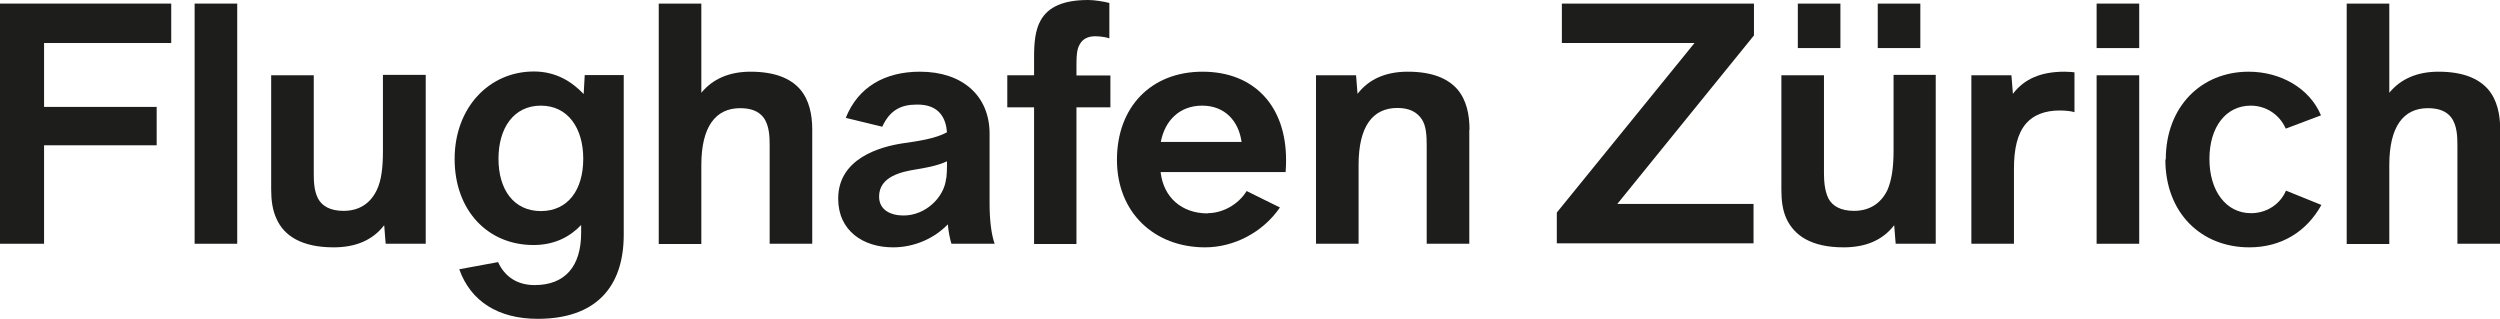 <?xml version="1.0" encoding="UTF-8"?> <svg xmlns="http://www.w3.org/2000/svg" id="Ebene_1" viewBox="0 0 118.56 15.13"><path d="M2.09,2.04v3.03h5.34v1.82H2.09v4.67H0V.17h8.12v1.87H2.09Z" style="fill:#1d1d1b;"></path><path d="M9.23.17h2.02v11.39h-2.02V.17Z" style="fill:#1d1d1b;"></path><path d="M20.19,3.57v7.99h-1.9l-.07-.88c-.54.7-1.33,1.05-2.4,1.05-1.53,0-2.35-.56-2.7-1.34-.2-.42-.26-.9-.26-1.41V3.57h2.02v4.62c0,.34,0,.83.2,1.22.19.36.58.59,1.21.59.73,0,1.27-.34,1.58-.99.22-.46.29-1.07.29-1.84v-3.62h2.02Z" style="fill:#1d1d1b;"></path><path d="M29.58,3.57v7.56c0,2.52-1.36,3.99-4.08,3.99-1.87,0-3.18-.83-3.72-2.35l1.84-.34c.32.7.92,1.09,1.73,1.09,1.46,0,2.21-.9,2.21-2.48v-.37c-.51.54-1.24.95-2.26.95-2.18,0-3.74-1.65-3.74-4.08s1.63-4.15,3.76-4.15c1.04,0,1.8.48,2.36,1.07l.05-.9h1.85ZM27.66,7.53c0-1.46-.73-2.52-2.01-2.52s-2.01,1.05-2.01,2.52.73,2.48,2.01,2.48,2.01-1,2.01-2.48Z" style="fill:#1d1d1b;"></path><path d="M38.52,6.15v5.41h-2.02v-4.62c0-.41,0-1-.31-1.39-.22-.27-.56-.42-1.09-.42-1.16,0-1.84.87-1.84,2.7v3.74h-2.02V.17h2.02v4.23c.54-.66,1.33-1,2.33-1,1.16,0,1.9.32,2.35.83.44.51.58,1.21.58,1.92Z" style="fill:#1d1d1b;"></path><path d="M45.12,11.56c-.07-.24-.14-.56-.17-.92-.66.68-1.6,1.09-2.6,1.09-1.41,0-2.6-.78-2.6-2.31,0-1.92,2.01-2.46,3.04-2.62.7-.1,1.58-.22,2.12-.53-.05-.63-.34-1.33-1.44-1.31-.75,0-1.27.27-1.63,1.05l-1.73-.42c.58-1.46,1.85-2.19,3.52-2.19,2.01,0,3.3,1.14,3.3,2.94v3.33c0,.75.08,1.44.24,1.89h-2.04ZM44.88,8.45c.02-.15.03-.44.03-.56v-.24c-.48.22-1.02.31-1.5.39-.6.1-1.72.31-1.72,1.28,0,.65.56.9,1.16.9,1.05,0,1.94-.87,2.02-1.77Z" style="fill:#1d1d1b;"></path><path d="M47.77,3.57h1.27v-.87c0-.66.05-1.27.31-1.73.36-.65,1.09-.97,2.26-.97.29,0,.73.07,1,.14v1.68c-.25-.09-.58-.1-.68-.1-.36,0-.59.15-.71.36-.17.25-.17.65-.17,1.14v.36h1.61v1.51h-1.61v6.48h-2.01v-6.48h-1.27v-1.51Z" style="fill:#1d1d1b;"></path><path d="M57.27,10.11c.71,0,1.46-.41,1.85-1.05l1.58.78c-.82,1.19-2.19,1.89-3.55,1.89-2.41,0-4.18-1.65-4.18-4.15s1.61-4.18,4.06-4.18,3.96,1.63,3.96,4.18c0,.12,0,.31-.02.58h-5.93c.14,1.22,1.02,1.96,2.23,1.96ZM55.06,6.73h3.82c-.14-1-.8-1.72-1.87-1.72s-1.77.71-1.96,1.72Z" style="fill:#1d1d1b;"></path><path d="M69.68,6.15v5.41h-2.02v-4.62c0-.51-.02-.99-.25-1.31-.22-.31-.56-.51-1.14-.51-1.17,0-1.84.87-1.84,2.7v3.74h-2.02V3.57h1.9l.07.88c.54-.7,1.34-1.05,2.38-1.05,1.16,0,1.9.32,2.35.83.44.51.58,1.21.58,1.92Z" style="fill:#1d1d1b;"></path><path d="M83.18,1.68l-6.48,7.99h6.46v1.87h-9.33v-1.46l6.53-8.04h-6.29V.17h9.11v1.51Z" style="fill:#1d1d1b;"></path><path d="M91.8,3.57v7.99h-1.9l-.07-.88c-.54.7-1.33,1.05-2.4,1.05-1.53,0-2.33-.56-2.7-1.34-.2-.42-.25-.9-.25-1.41V3.57h2.02v4.62c0,.34.02.83.21,1.22.19.36.58.59,1.22.59.71,0,1.27-.34,1.58-.99.2-.46.29-1.07.29-1.84v-3.62h2.01ZM87.28,2.28h-2.02V.17h2.02v2.11ZM91.07,2.28h-2.02V.17h2.02v2.11Z" style="fill:#1d1d1b;"></path><path d="M98.38,3.43v1.89c-.15-.05-.42-.08-.71-.08-.7,0-1.24.22-1.58.61-.42.48-.58,1.22-.58,2.14v3.57h-2.02V3.57h1.9l.07.88c.54-.71,1.33-1.05,2.45-1.05.2,0,.36.02.48.03Z" style="fill:#1d1d1b;"></path><path d="M99.43.17h2.02v2.11h-2.02V.17ZM99.43,3.57h2.02v7.99h-2.02V3.57Z" style="fill:#1d1d1b;"></path><path d="M102.71,7.56c0-2.5,1.68-4.16,3.93-4.16,1.51,0,2.89.78,3.43,2.07l-1.67.63c-.29-.66-.93-1.09-1.66-1.09-1.17,0-1.96,1-1.96,2.53s.8,2.57,1.97,2.57c.75,0,1.39-.43,1.66-1.07l1.68.68c-.7,1.26-1.89,2.01-3.42,2.01-2.28,0-3.98-1.63-3.98-4.16Z" style="fill:#1d1d1b;"></path><path d="M118.56,6.15v5.41h-2.02v-4.62c0-.41,0-1-.31-1.39-.22-.27-.56-.42-1.09-.42-1.16,0-1.83.87-1.83,2.7v3.74h-2.02V.17h2.02v4.23c.54-.66,1.33-1,2.33-1,1.16,0,1.9.32,2.35.83.44.51.58,1.21.58,1.92Z" style="fill:#1d1d1b;"></path></svg> 